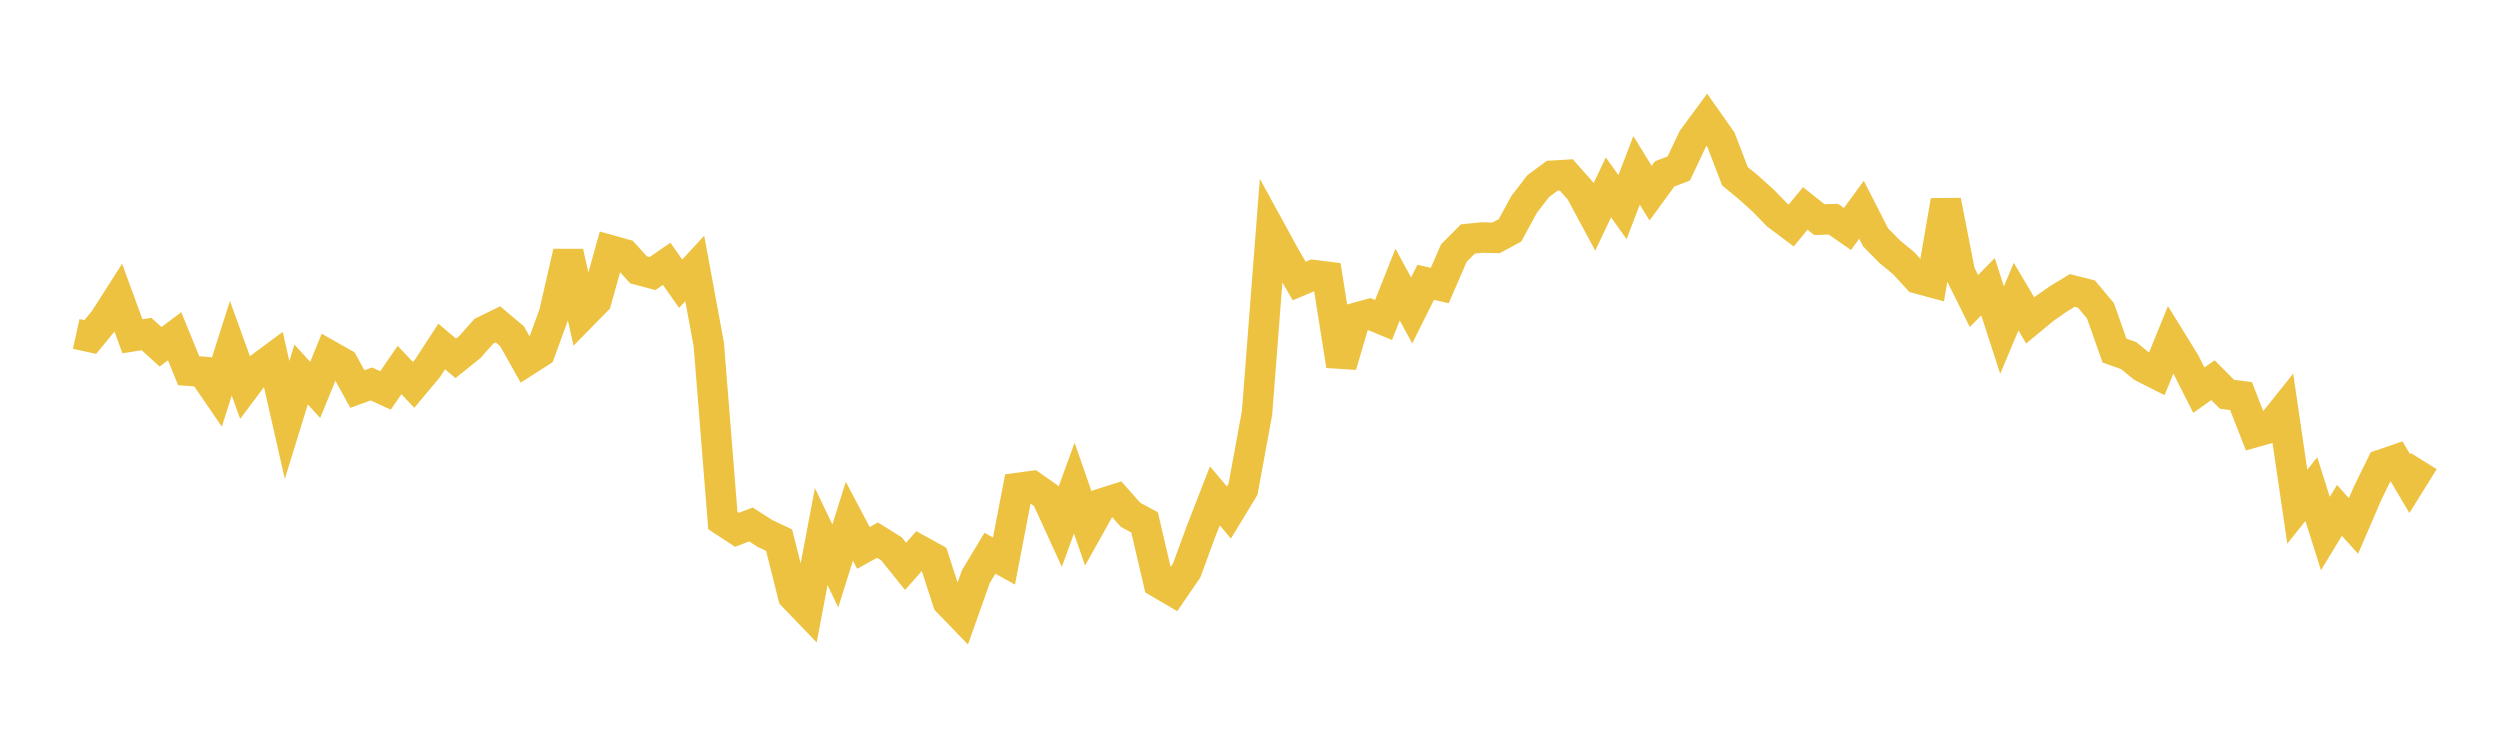 <svg width="164" height="48" xmlns="http://www.w3.org/2000/svg" xmlns:xlink="http://www.w3.org/1999/xlink"><path fill="none" stroke="rgb(237,194,64)" stroke-width="2" d="M5,21.907L5.922,22.108L6.844,20.984L7.766,19.542L8.689,22.06L9.611,21.912L10.533,22.749L11.455,22.057L12.377,24.319L13.299,24.39L14.222,25.736L15.144,22.847L16.066,25.398L16.988,24.168L17.91,23.486L18.832,27.551L19.754,24.568L20.677,25.578L21.599,23.32L22.521,23.843L23.443,25.522L24.365,25.186L25.287,25.614L26.21,24.272L27.132,25.248L28.054,24.147L28.976,22.728L29.898,23.509L30.82,22.767L31.743,21.727L32.665,21.277L33.587,22.052L34.509,23.689L35.431,23.098L36.353,20.571L37.275,16.541L38.198,20.665L39.12,19.726L40.042,16.42L40.964,16.678L41.886,17.701L42.808,17.944L43.731,17.306L44.653,18.609L45.575,17.609L46.497,22.599L47.419,34.151L48.341,34.755L49.263,34.407L50.186,34.998L51.108,35.432L52.03,39.097L52.952,40.056L53.874,35.197L54.796,37.124L55.719,34.192L56.641,35.943L57.563,35.432L58.485,36.008L59.407,37.151L60.329,36.105L61.251,36.616L62.174,39.469L63.096,40.424L64.018,37.826L64.94,36.293L65.862,36.805L66.784,32.009L67.707,31.885L68.629,32.534L69.551,34.552L70.473,32.022L71.395,34.67L72.317,33.022L73.24,32.729L74.162,33.771L75.084,34.269L76.006,38.22L76.928,38.759L77.85,37.411L78.772,34.901L79.695,32.526L80.617,33.621L81.539,32.103L82.461,27.094L83.383,15.159L84.305,16.843L85.228,18.436L86.15,18.045L87.072,18.159L87.994,23.984L88.916,20.859L89.838,20.607L90.76,20.991L91.683,18.668L92.605,20.365L93.527,18.519L94.449,18.732L95.371,16.603L96.293,15.676L97.216,15.583L98.138,15.603L99.06,15.106L99.982,13.409L100.904,12.211L101.826,11.529L102.749,11.475L103.671,12.515L104.593,14.231L105.515,12.292L106.437,13.587L107.359,11.174L108.281,12.671L109.204,11.406L110.126,11.054L111.048,9.106L111.97,7.855L112.892,9.162L113.814,11.562L114.737,12.323L115.659,13.156L116.581,14.102L117.503,14.793L118.425,13.672L119.347,14.408L120.269,14.379L121.192,15.022L122.114,13.761L123.036,15.566L123.958,16.505L124.88,17.263L125.802,18.268L126.725,18.518L127.647,13.166L128.569,17.888L129.491,19.749L130.413,18.809L131.335,21.655L132.257,19.46L133.18,21.017L134.102,20.255L135.024,19.611L135.946,19.053L136.868,19.286L137.79,20.387L138.713,23L139.635,23.325L140.557,24.075L141.479,24.541L142.401,22.28L143.323,23.773L144.246,25.595L145.168,24.938L146.09,25.864L147.012,25.982L147.934,28.342L148.856,28.082L149.778,26.929L150.701,33.24L151.623,32.085L152.545,35.003L153.467,33.481L154.389,34.503L155.311,32.361L156.234,30.479L157.156,30.162L158.078,31.727L159,30.249"></path></svg>